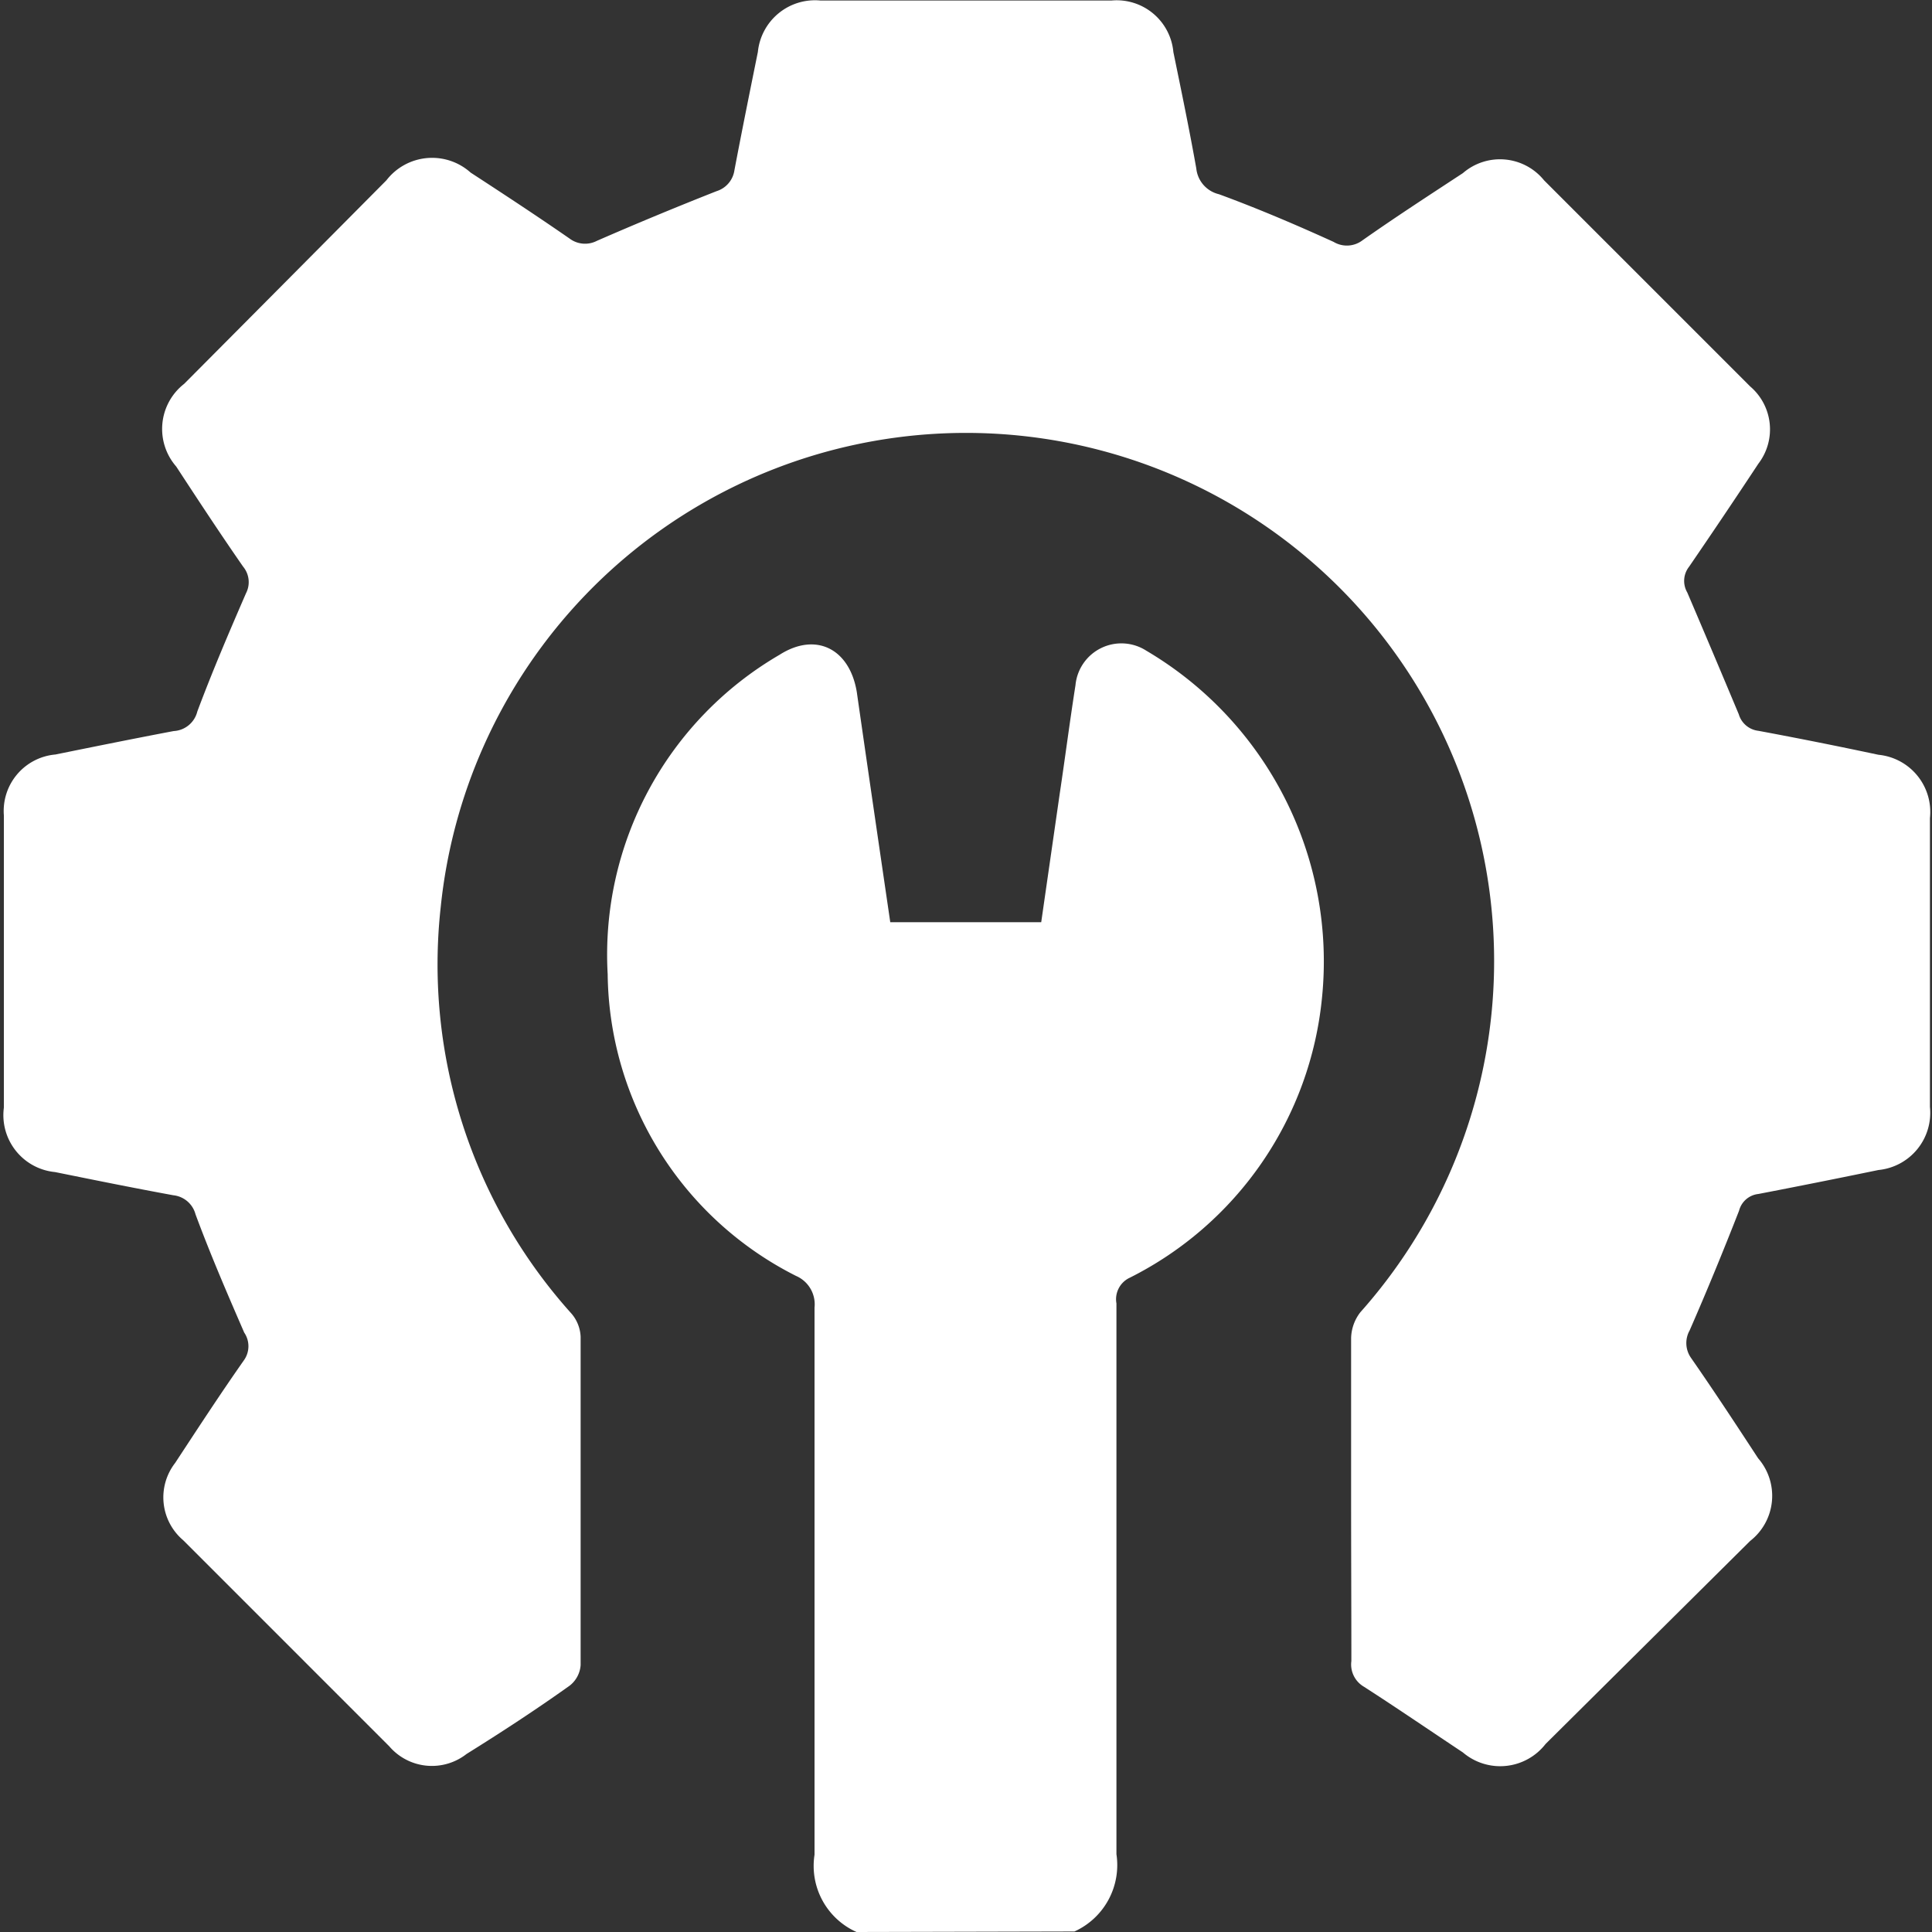 <svg xmlns="http://www.w3.org/2000/svg" id="Layer_1" data-name="Layer 1" viewBox="0 0 75 75"><rect x="0" y="0" width="75" height="75" fill="#333333" stroke="none"/><defs><style>.cls-1{fill:#fff;}</style></defs><path class="cls-1" d="M33.25,75a2.81,2.81,0,0,1-1.63-3c0-7.08,0-14.16,0-21.24a1.2,1.2,0,0,0-.72-1.23,13.28,13.28,0,0,1-7.31-11.71,13.47,13.47,0,0,1,6.67-12.4c1.41-.9,2.72-.24,3,1.44.43,3,.86,5.94,1.3,8.94h5.86l.72-5c.21-1.4.39-2.8.61-4.2a1.79,1.79,0,0,1,2.75-1.34,14,14,0,0,1,6.82,13.47,13.64,13.64,0,0,1-7.46,10.87.92.92,0,0,0-.52,1c0,7.12,0,14.25,0,21.38a2.83,2.83,0,0,1-1.63,3Z"></path><path class="cls-1" d="M52.45,58.23c0-2.1,0-4.2,0-6.29a1.7,1.7,0,0,1,.36-1,20.5,20.5,0,1,0-35.7-15.74A20.26,20.26,0,0,0,22.19,51a1.48,1.48,0,0,1,.35.89q0,6.38,0,12.75a1.11,1.11,0,0,1-.43.8c-1.29.92-2.62,1.79-4,2.65a2.18,2.18,0,0,1-3-.3q-4-4-8-8a2.18,2.18,0,0,1-.31-3c.88-1.34,1.76-2.69,2.68-4a.94.94,0,0,0,0-1.06c-.66-1.52-1.3-3-1.89-4.59a1,1,0,0,0-.86-.74c-1.53-.28-3.06-.59-4.59-.9A2.22,2.22,0,0,1,.15,43q0-5.69,0-11.35a2.2,2.2,0,0,1,2-2.36c1.53-.31,3.06-.62,4.59-.91a1,1,0,0,0,.92-.76c.58-1.55,1.23-3.07,1.89-4.59A.94.94,0,0,0,9.44,22c-.89-1.28-1.75-2.59-2.6-3.89a2.22,2.22,0,0,1,.31-3.21Q11.08,10.95,15,7a2.24,2.24,0,0,1,3.27-.3c1.29.84,2.57,1.68,3.84,2.56a1,1,0,0,0,1.06.09q2.29-1,4.65-1.93a1,1,0,0,0,.69-.81c.29-1.53.6-3.06.91-4.59a2.23,2.23,0,0,1,2.43-2H43.15a2.21,2.21,0,0,1,2.4,2c.31,1.51.62,3,.89,4.52a1.15,1.15,0,0,0,.88,1c1.5.55,3,1.19,4.45,1.85a1,1,0,0,0,1.12-.06c1.28-.9,2.59-1.75,3.9-2.61A2.2,2.2,0,0,1,59.94,7l8,8a2.19,2.19,0,0,1,.32,3q-1.32,2-2.69,4a.89.89,0,0,0-.07,1q1,2.34,2,4.73a.9.9,0,0,0,.76.64c1.56.29,3.11.6,4.66.93a2.23,2.23,0,0,1,2,2.46c0,3.74,0,7.47,0,11.21a2.23,2.23,0,0,1-2,2.45c-1.55.32-3.1.63-4.66.93a.87.87,0,0,0-.75.65c-.61,1.56-1.25,3.12-1.92,4.65a1,1,0,0,0,.06,1.07c.89,1.28,1.75,2.59,2.6,3.89a2.22,2.22,0,0,1-.31,3.21L60,67.7a2.23,2.23,0,0,1-3.21.33c-1.28-.85-2.55-1.72-3.84-2.55a1,1,0,0,1-.49-1C52.46,62.43,52.45,60.33,52.45,58.23Z"></path></svg>